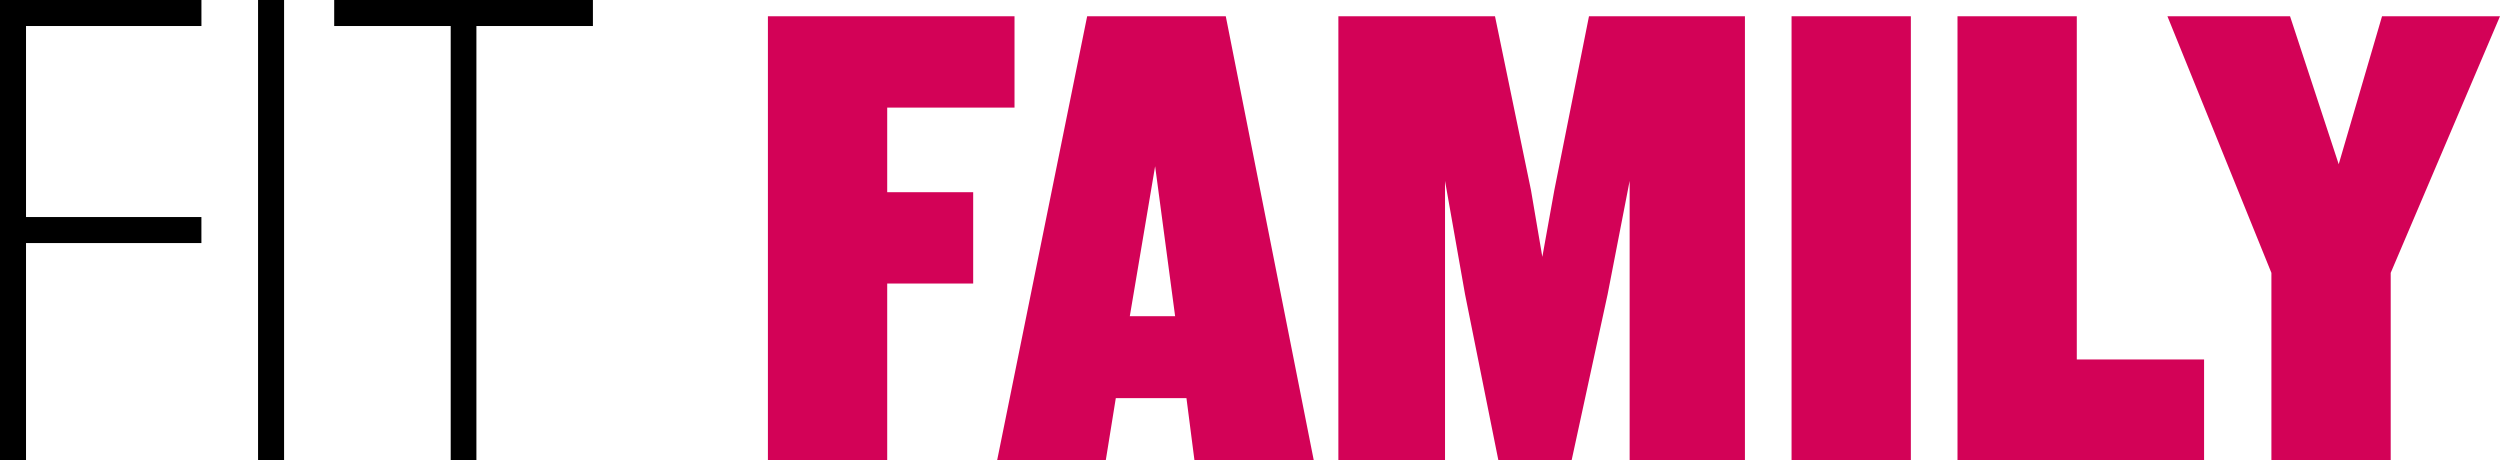 <?xml version="1.0" encoding="UTF-8"?>
<svg id="Livello_1" data-name="Livello 1" xmlns="http://www.w3.org/2000/svg" viewBox="0 0 1030 189.58">
  <defs>
    <style>
      .cls-1 {
        fill: #d30257;
      }
    </style>
  </defs>
  <path d="m82.99,0v10.72H10.72v78.7h72.26v10.72H10.72v89.43H0V0h82.99Z"/>
  <path d="m117.04,0v189.58h-10.72V0h10.72Z"/>
  <path d="m196.28,10.72v178.85h-10.59V10.72h-48V0h106.59v10.72h-48Z"/>
  <path class="cls-1" d="m365.53,44.32v34.87h35.42v37.62h-35.42v72.77h-49.15V6.7h101.6v37.62h-52.44Z"/>
  <path class="cls-1" d="m492.11,189.58l-3.29-25.54h-29.11l-4.12,25.54h-44.76L447.91,6.7h57.11l36.24,182.88h-49.15Zm-16.2-121.09l-10.43,61.78h18.67l-8.24-61.78Z"/>
  <path class="cls-1" d="m671.41,189.58v-115.05l-9.06,46.68-14.83,68.37h-30.2l-13.73-68.37-8.24-46.68v115.05h-43.94V6.7h64.53l14.83,71.67,4.67,27.46,4.94-27.46,14.28-71.67h64.25v182.88h-47.5Z"/>
  <path class="cls-1" d="m738.12,189.58V6.7h49.15v182.88h-49.15Z"/>
  <path class="cls-1" d="m806.49,189.58V6.7h49.15v141.41h52.44v41.46h-101.6Z"/>
  <path class="cls-1" d="m984.97,112.42v77.16h-49.15v-77.16l-42.84-105.72h50.52l20.05,60.96,17.85-60.96h48.6l-45.03,105.72Z"/>
</svg>